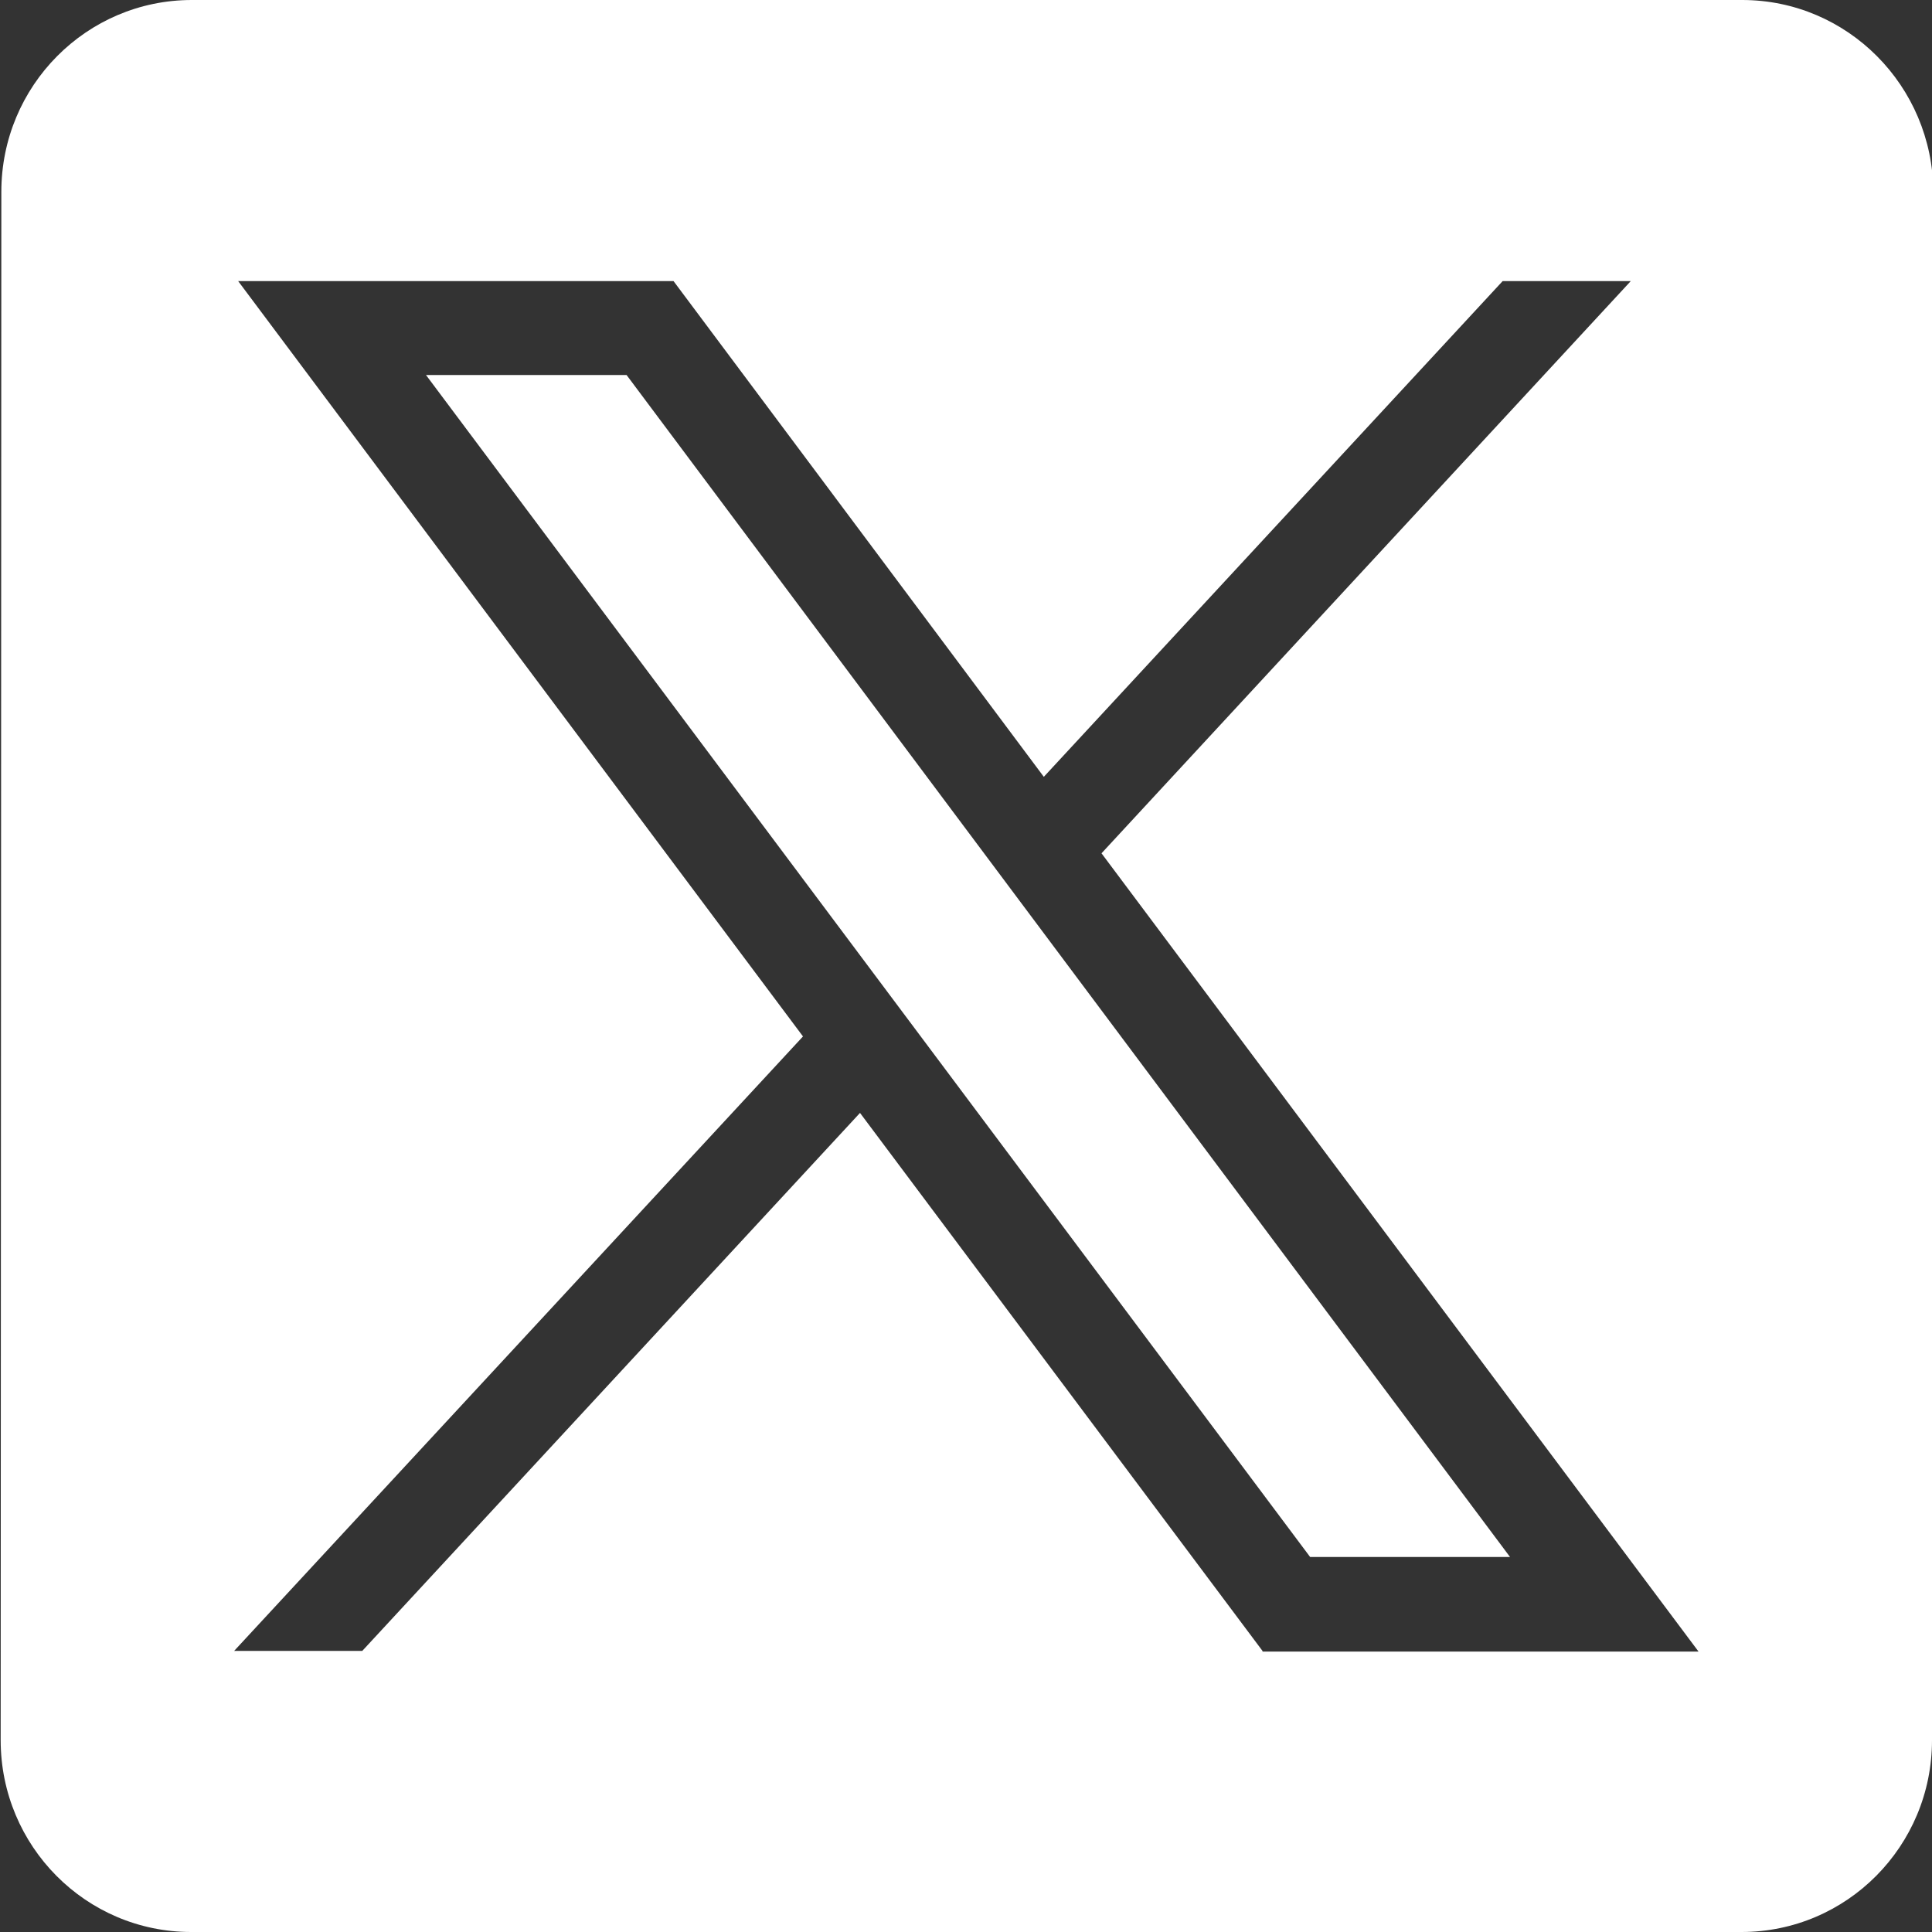 <?xml version="1.0" encoding="UTF-8"?>
<svg version="1.1" id="icon" xmlns="http://www.w3.org/2000/svg" xmlns:xlink="http://www.w3.org/1999/xlink" x="0px" y="0px"
	 viewBox="0 0 28.8 28.8" style="enable-background:new 0 0 28.8 28.8;" xml:space="preserve">

<rect x="0" y="0" width="28.8" height="28.8" fill="#333333" stroke="none"/>

<g>
	<defs>
		<path  d="M49.2-64.8c0-2.65,2.15-4.8,4.8-4.8
			c2.65,0,4.8,2.15,4.8,4.8c0,2.65-2.15,4.8-4.8,4.8C51.35-60,49.2-62.15,49.2-64.8 M46.61-64.8c0,4.08,3.31,7.39,7.39,7.39
			c4.08,0,7.39-3.31,7.39-7.39s-3.31-7.39-7.39-7.39C49.92-72.19,46.61-68.88,46.61-64.8 M59.96-72.49c0,0.95,0.77,1.73,1.73,1.73
			c0.95,0,1.73-0.77,1.73-1.73c0-0.95-0.77-1.73-1.73-1.73C60.73-74.21,59.96-73.44,59.96-72.49 M48.18-53.08
			c-1.4-0.06-2.17-0.3-2.67-0.5c-0.67-0.26-1.15-0.57-1.66-1.08c-0.5-0.5-0.82-0.98-1.08-1.66c-0.2-0.51-0.43-1.27-0.5-2.67
			c-0.07-1.52-0.08-1.97-0.08-5.82c0-3.85,0.01-4.3,0.08-5.82c0.06-1.4,0.3-2.17,0.5-2.67c0.26-0.67,0.57-1.15,1.08-1.66
			c0.5-0.5,0.98-0.82,1.66-1.08c0.51-0.2,1.27-0.43,2.67-0.5c1.52-0.07,1.97-0.08,5.82-0.08c3.84,0,4.3,0.01,5.82,0.08
			c1.4,0.06,2.17,0.3,2.67,0.5c0.67,0.26,1.15,0.57,1.66,1.08s0.82,0.98,1.08,1.66c0.2,0.51,0.43,1.27,0.5,2.67
			c0.07,1.52,0.08,1.97,0.08,5.82c0,3.84-0.01,4.3-0.08,5.82c-0.06,1.4-0.3,2.17-0.5,2.67c-0.26,0.67-0.57,1.15-1.08,1.66
			c-0.5,0.5-0.98,0.82-1.66,1.08c-0.51,0.2-1.27,0.43-2.67,0.5c-1.52,0.07-1.97,0.08-5.82,0.08C50.16-52.99,49.7-53.01,48.18-53.08
			 M48.06-79.11c-1.53,0.07-2.58,0.31-3.5,0.67c-0.95,0.37-1.75,0.86-2.55,1.66c-0.8,0.8-1.29,1.6-1.66,2.55
			c-0.36,0.92-0.6,1.96-0.67,3.5c-0.07,1.54-0.09,2.03-0.09,5.94c0,3.91,0.02,4.4,0.09,5.94c0.07,1.53,0.31,2.58,0.67,3.5
			c0.37,0.95,0.86,1.75,1.66,2.55c0.8,0.8,1.6,1.29,2.55,1.66c0.92,0.36,1.96,0.6,3.5,0.67c1.54,0.07,2.03,0.09,5.94,0.09
			c3.91,0,4.4-0.02,5.94-0.09c1.53-0.07,2.58-0.31,3.5-0.67c0.95-0.37,1.75-0.86,2.55-1.66c0.8-0.8,1.29-1.6,1.66-2.55
			c0.36-0.92,0.6-1.96,0.67-3.5c0.07-1.54,0.09-2.03,0.09-5.94c0-3.91-0.02-4.4-0.09-5.94c-0.07-1.53-0.31-2.58-0.67-3.5
			c-0.37-0.95-0.86-1.75-1.66-2.55c-0.8-0.8-1.6-1.29-2.55-1.66c-0.92-0.36-1.96-0.6-3.5-0.67C58.4-79.18,57.91-79.2,54-79.2
			C50.09-79.2,49.6-79.18,48.06-79.11"/>
	</defs>

	<defs>
		<filter filterUnits="userSpaceOnUse" x="-29.78" y="-148.58" width="167.65" height="167.56">
			<feColorMatrix  type="matrix" values="1 0 0 0 0  0 1 0 0 0  0 0 1 0 0  0 0 0 1 0"/>
		</filter>
	</defs>
	
	<g>
		<g>
			<defs>
				<rect x="-29.78" y="-148.58" width="167.65" height="167.56"/>
			</defs>
			
			<g >
				<defs>
					<rect  x="-29.78" y="-148.58" width="167.65" height="167.56"/>
				</defs>
			</g>
			<g>
				<defs>
					<rect x="-4.5" y="-121.09" width="142.36" height="125.35"/>
				</defs>
				
				<g >
					<defs>
						<rect x="-4.5" y="-121.09" width="142.36" height="125.35"/>
					</defs>
				</g>
			</g>
			<g >
				<defs>
					<rect x="-18.9" y="-114.22" width="137.13" height="132.22"/>
				</defs>
					<g transform="matrix(1 0 0 1 0 7.629395e-06)"></g>
			</g>
			<g >
				<defs>
					<rect  x="-29.78" y="-148.58" width="167.65" height="167.56"/>
				</defs>
			</g>
		</g>
	</g>
</g>
<g>
	<polygon fill-rule="evenodd" clip-rule="evenodd" fill="#FFFFFF"  points="6.35,5.59 19.53,23.21 22.51,23.21 9.34,5.59 	"/>
	<path fill-rule="evenodd" clip-rule="evenodd" fill="#FFFFFF" d="M25.97,0H2.86C1.29,0,0.02,1.28,0.02,2.86L0.01,25.94c0,1.58,1.27,2.86,2.84,2.86h23.11
		c1.57,0,2.84-1.28,2.84-2.86l0.02-23.08C28.81,1.28,27.54,0,25.97,0z M18.82,24.61l-6-8.02L5.4,24.61H3.49l8.48-9.16L3.55,4.19
		h6.49l5.52,7.39l6.84-7.39h1.91l-7.89,8.53l8.9,11.9H18.82z"/>
</g>
</svg>
